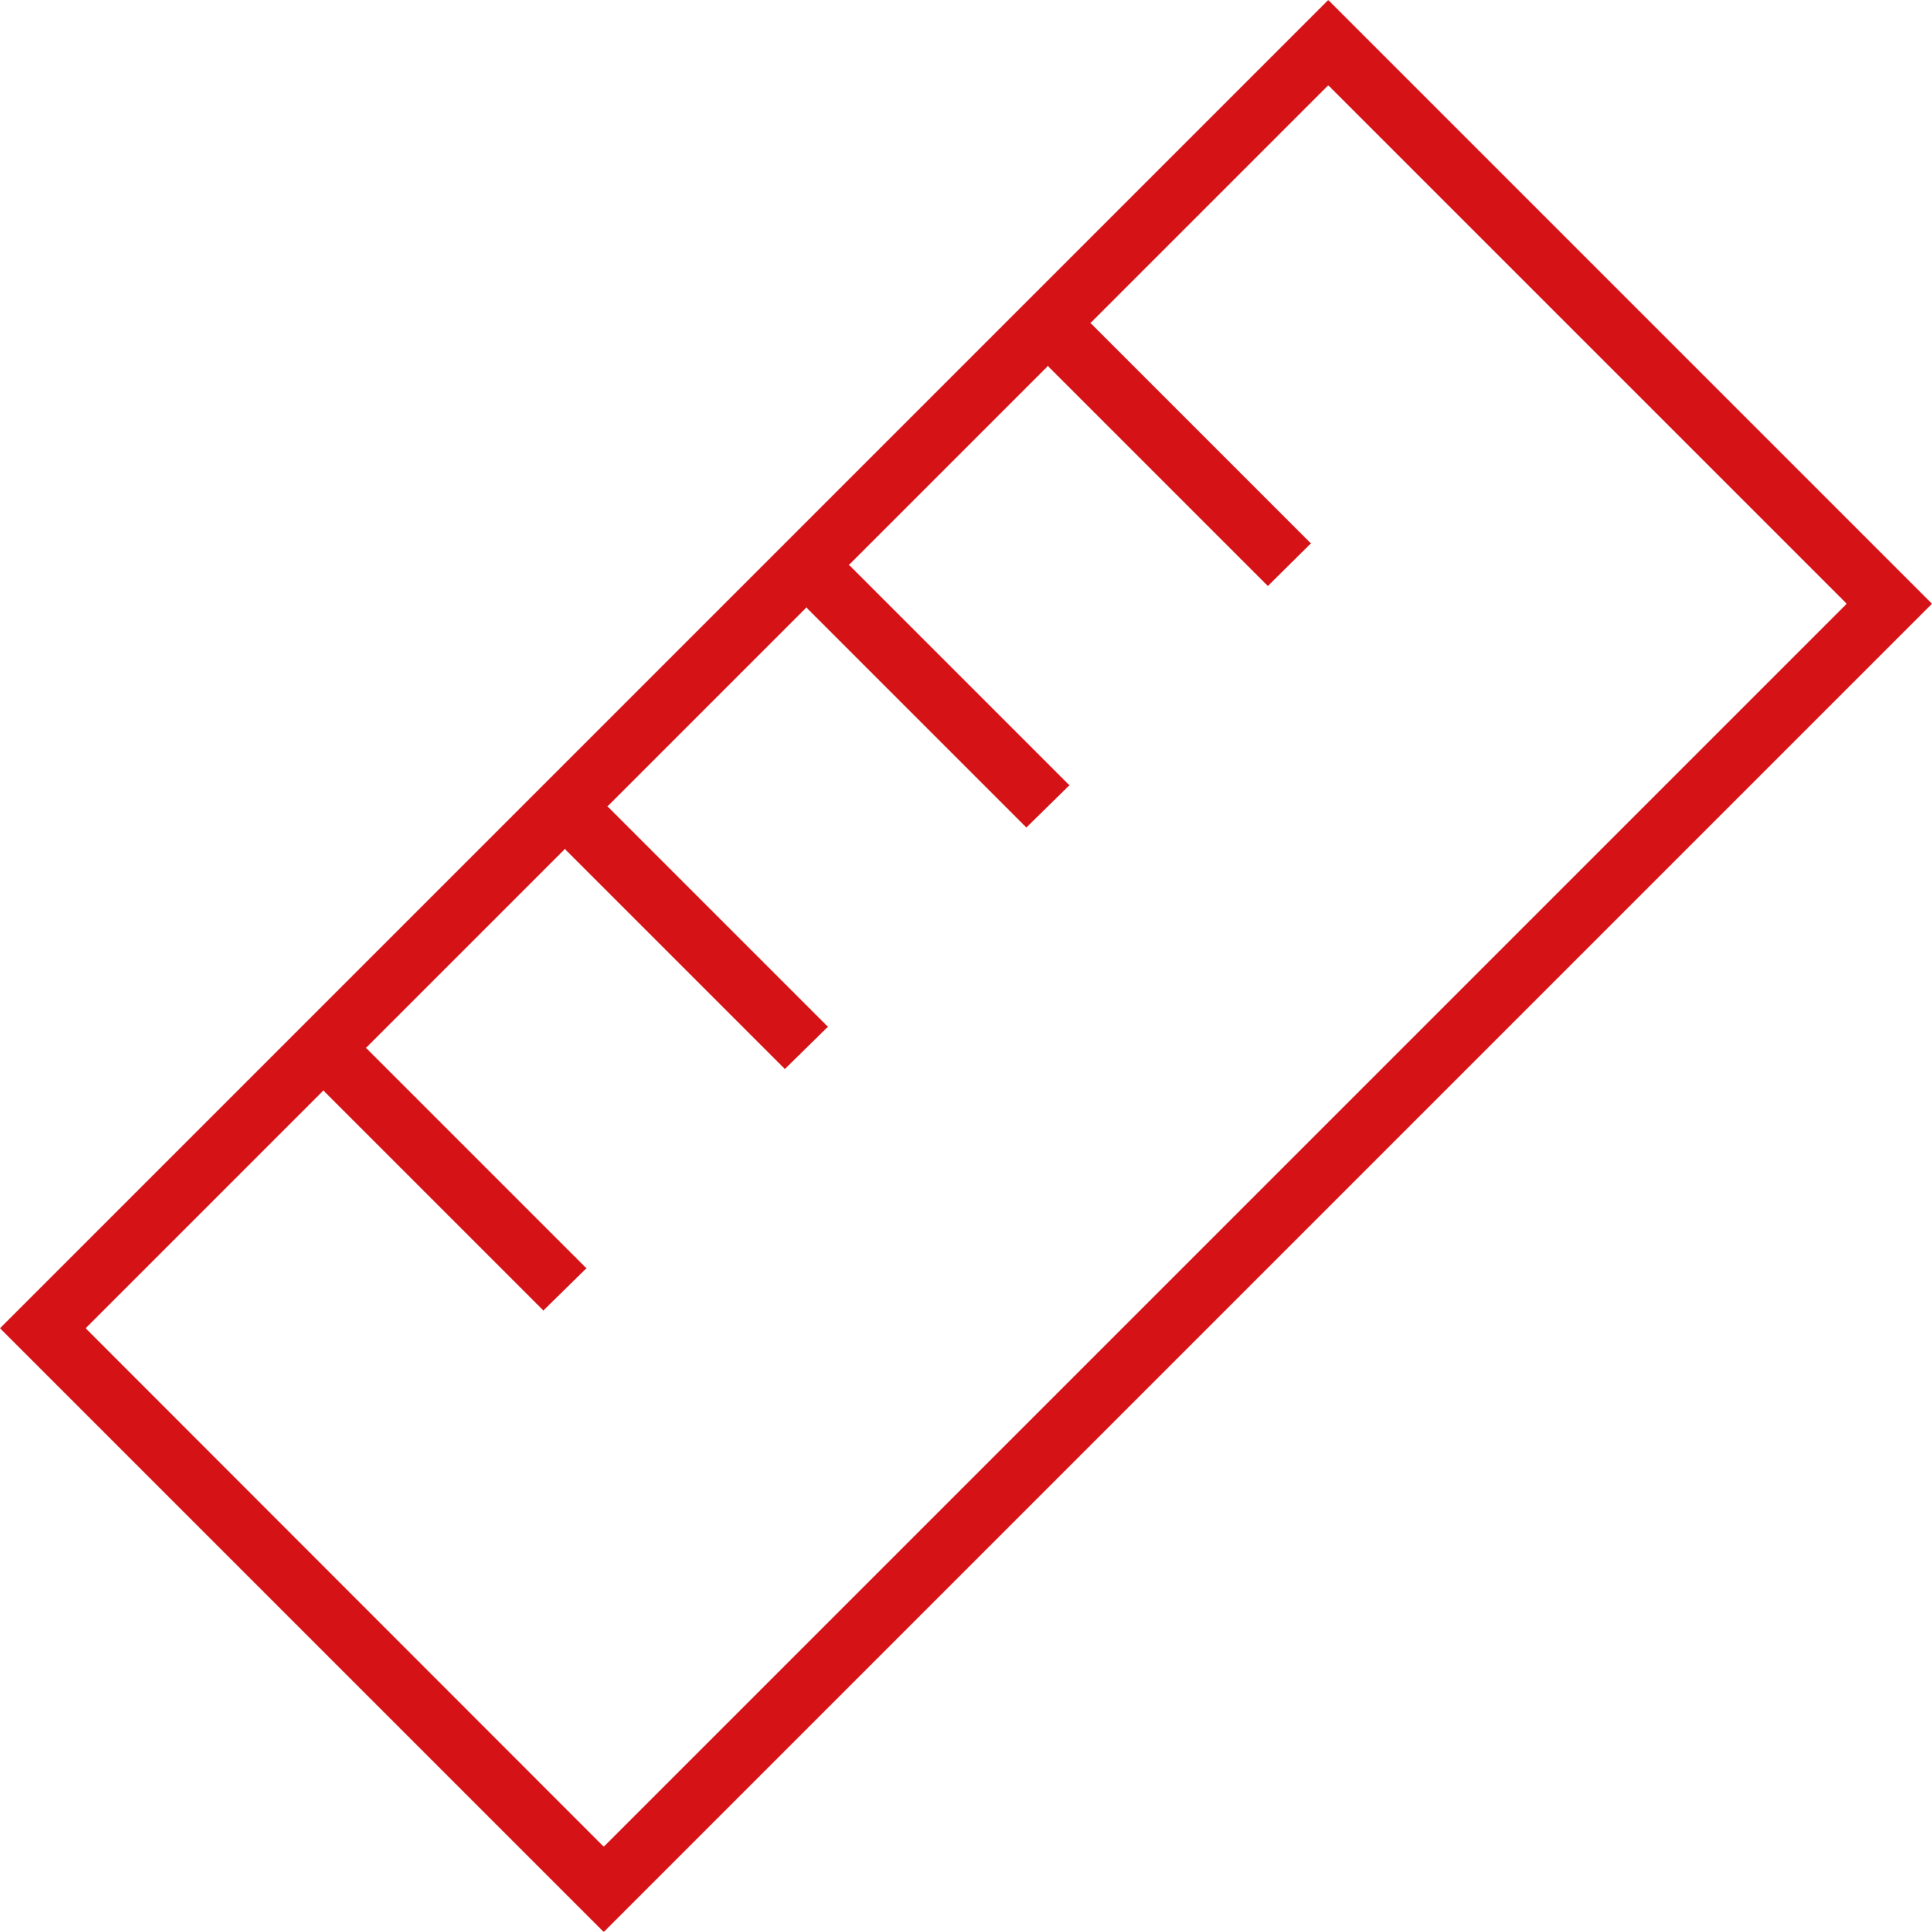 <svg width="512" height="512" viewBox="0 0 512 512" fill="none" xmlns="http://www.w3.org/2000/svg">
<g clip-path="url(#clip0_8210_22817)">
<path d="M500.7 148.7L512 160L500.7 171.3L171.3 500.7L160 512L148.7 500.7L11.3 363.3L0 352L11.3 340.7L340.7 11.3L352 0L363.3 11.3L500.7 148.7ZM489.4 160L352 22.6L289 85.6L341.7 138.3L347.4 144L336 155.3L330.3 149.6L277.7 97L225 149.7L277.7 202.4L283.4 208.1L272 219.3L266.3 213.6L213.7 161L161 213.7L213.7 266.4L219.4 272.1L208 283.3L202.3 277.6L149.7 225L97 277.7L149.7 330.4L155.4 336.1L144 347.3L138.3 341.6L85.7 289L22.7 352L160 489.4L489.4 160Z" fill="#D51317"/>
</g>
<defs>
<clipPath id="clip0_8210_22817">
<rect width="512" height="512" fill="white"/>
</clipPath>
</defs>
</svg>
